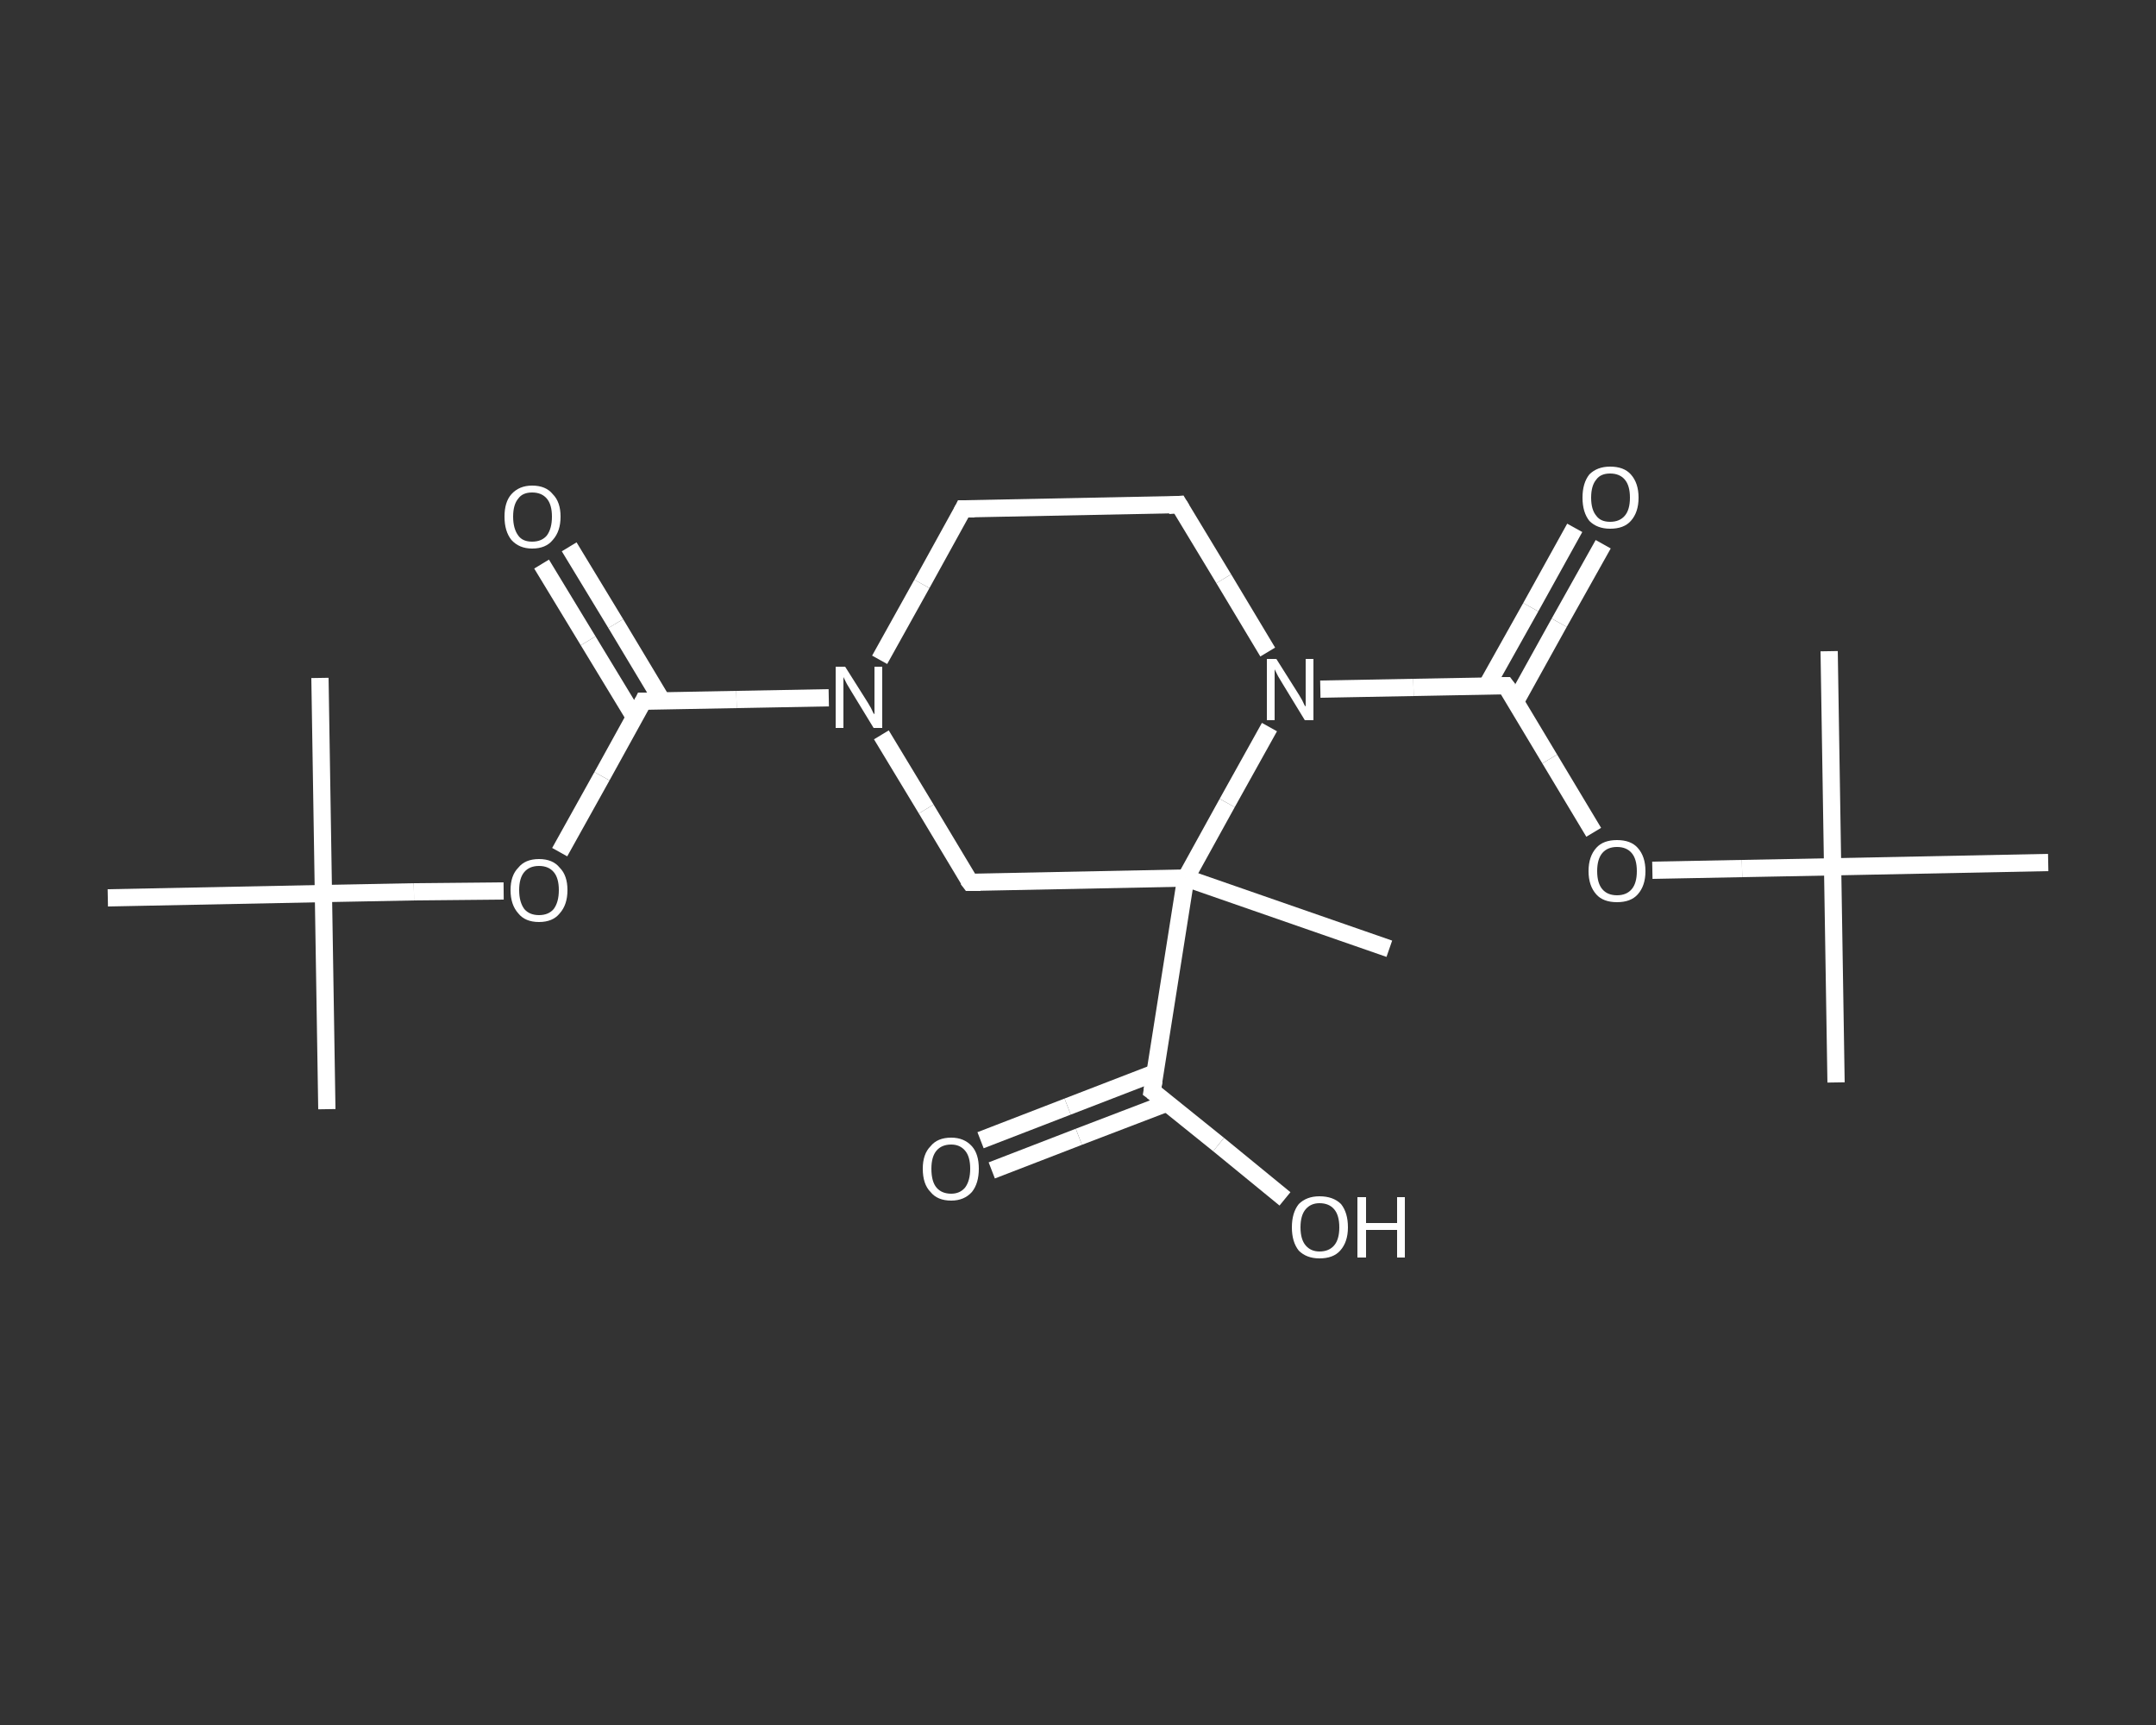 <?xml version='1.0' encoding='iso-8859-1'?>
<svg version='1.1' baseProfile='full'
              xmlns='http://www.w3.org/2000/svg'
                      xmlns:rdkit='http://www.rdkit.org/xml'
                      xmlns:xlink='http://www.w3.org/1999/xlink'
                  xml:space='preserve'
width='250px' height='200px' viewBox='0 0 250 200'>
<rect x="0" y="0" width="250" height="200" fill="#333333" stroke="none"/>
<!-- END OF HEADER -->
<rect style='opacity:1.0;fill:transparent;stroke:none' width='250.0' height='200.0' x='0.0' y='0.0'> </rect>
<path class='bond-0 atom-0 atom-1' d='M 37.9,128.6 L 37.5,103.6' style='fill:none;fill-rule:evenodd;stroke:#FFFFFF;stroke-width:2.0px;stroke-linecap:butt;stroke-linejoin:miter;stroke-opacity:1' />
<path class='bond-1 atom-1 atom-2' d='M 37.5,103.6 L 37.1,78.6' style='fill:none;fill-rule:evenodd;stroke:#FFFFFF;stroke-width:2.0px;stroke-linecap:butt;stroke-linejoin:miter;stroke-opacity:1' />
<path class='bond-2 atom-1 atom-3' d='M 37.5,103.6 L 12.5,104.1' style='fill:none;fill-rule:evenodd;stroke:#FFFFFF;stroke-width:2.0px;stroke-linecap:butt;stroke-linejoin:miter;stroke-opacity:1' />
<path class='bond-3 atom-1 atom-4' d='M 37.5,103.6 L 48.0,103.4' style='fill:none;fill-rule:evenodd;stroke:#FFFFFF;stroke-width:2.0px;stroke-linecap:butt;stroke-linejoin:miter;stroke-opacity:1' />
<path class='bond-3 atom-1 atom-4' d='M 48.0,103.4 L 58.4,103.3' style='fill:none;fill-rule:evenodd;stroke:#FFFFFF;stroke-width:2.0px;stroke-linecap:butt;stroke-linejoin:miter;stroke-opacity:1' />
<path class='bond-4 atom-4 atom-5' d='M 64.9,98.8 L 69.8,90.0' style='fill:none;fill-rule:evenodd;stroke:#FFFFFF;stroke-width:2.0px;stroke-linecap:butt;stroke-linejoin:miter;stroke-opacity:1' />
<path class='bond-4 atom-4 atom-5' d='M 69.8,90.0 L 74.6,81.3' style='fill:none;fill-rule:evenodd;stroke:#FFFFFF;stroke-width:2.0px;stroke-linecap:butt;stroke-linejoin:miter;stroke-opacity:1' />
<path class='bond-5 atom-5 atom-6' d='M 76.8,81.3 L 71.4,72.3' style='fill:none;fill-rule:evenodd;stroke:#FFFFFF;stroke-width:2.0px;stroke-linecap:butt;stroke-linejoin:miter;stroke-opacity:1' />
<path class='bond-5 atom-5 atom-6' d='M 71.4,72.3 L 66.0,63.4' style='fill:none;fill-rule:evenodd;stroke:#FFFFFF;stroke-width:2.0px;stroke-linecap:butt;stroke-linejoin:miter;stroke-opacity:1' />
<path class='bond-5 atom-5 atom-6' d='M 73.6,83.2 L 68.2,74.3' style='fill:none;fill-rule:evenodd;stroke:#FFFFFF;stroke-width:2.0px;stroke-linecap:butt;stroke-linejoin:miter;stroke-opacity:1' />
<path class='bond-5 atom-5 atom-6' d='M 68.2,74.3 L 62.8,65.4' style='fill:none;fill-rule:evenodd;stroke:#FFFFFF;stroke-width:2.0px;stroke-linecap:butt;stroke-linejoin:miter;stroke-opacity:1' />
<path class='bond-6 atom-5 atom-7' d='M 74.6,81.3 L 85.4,81.1' style='fill:none;fill-rule:evenodd;stroke:#FFFFFF;stroke-width:2.0px;stroke-linecap:butt;stroke-linejoin:miter;stroke-opacity:1' />
<path class='bond-6 atom-5 atom-7' d='M 85.4,81.1 L 96.1,80.9' style='fill:none;fill-rule:evenodd;stroke:#FFFFFF;stroke-width:2.0px;stroke-linecap:butt;stroke-linejoin:miter;stroke-opacity:1' />
<path class='bond-7 atom-7 atom-8' d='M 102.0,76.5 L 106.9,67.7' style='fill:none;fill-rule:evenodd;stroke:#FFFFFF;stroke-width:2.0px;stroke-linecap:butt;stroke-linejoin:miter;stroke-opacity:1' />
<path class='bond-7 atom-7 atom-8' d='M 106.9,67.7 L 111.7,59.0' style='fill:none;fill-rule:evenodd;stroke:#FFFFFF;stroke-width:2.0px;stroke-linecap:butt;stroke-linejoin:miter;stroke-opacity:1' />
<path class='bond-8 atom-8 atom-9' d='M 111.7,59.0 L 136.7,58.5' style='fill:none;fill-rule:evenodd;stroke:#FFFFFF;stroke-width:2.0px;stroke-linecap:butt;stroke-linejoin:miter;stroke-opacity:1' />
<path class='bond-9 atom-9 atom-10' d='M 136.7,58.5 L 141.9,67.1' style='fill:none;fill-rule:evenodd;stroke:#FFFFFF;stroke-width:2.0px;stroke-linecap:butt;stroke-linejoin:miter;stroke-opacity:1' />
<path class='bond-9 atom-9 atom-10' d='M 141.9,67.1 L 147.0,75.6' style='fill:none;fill-rule:evenodd;stroke:#FFFFFF;stroke-width:2.0px;stroke-linecap:butt;stroke-linejoin:miter;stroke-opacity:1' />
<path class='bond-10 atom-10 atom-11' d='M 153.1,79.9 L 163.9,79.7' style='fill:none;fill-rule:evenodd;stroke:#FFFFFF;stroke-width:2.0px;stroke-linecap:butt;stroke-linejoin:miter;stroke-opacity:1' />
<path class='bond-10 atom-10 atom-11' d='M 163.9,79.7 L 174.6,79.5' style='fill:none;fill-rule:evenodd;stroke:#FFFFFF;stroke-width:2.0px;stroke-linecap:butt;stroke-linejoin:miter;stroke-opacity:1' />
<path class='bond-11 atom-11 atom-12' d='M 175.7,81.4 L 180.8,72.2' style='fill:none;fill-rule:evenodd;stroke:#FFFFFF;stroke-width:2.0px;stroke-linecap:butt;stroke-linejoin:miter;stroke-opacity:1' />
<path class='bond-11 atom-11 atom-12' d='M 180.8,72.2 L 185.9,63.1' style='fill:none;fill-rule:evenodd;stroke:#FFFFFF;stroke-width:2.0px;stroke-linecap:butt;stroke-linejoin:miter;stroke-opacity:1' />
<path class='bond-11 atom-11 atom-12' d='M 172.4,79.5 L 177.5,70.4' style='fill:none;fill-rule:evenodd;stroke:#FFFFFF;stroke-width:2.0px;stroke-linecap:butt;stroke-linejoin:miter;stroke-opacity:1' />
<path class='bond-11 atom-11 atom-12' d='M 177.5,70.4 L 182.6,61.2' style='fill:none;fill-rule:evenodd;stroke:#FFFFFF;stroke-width:2.0px;stroke-linecap:butt;stroke-linejoin:miter;stroke-opacity:1' />
<path class='bond-12 atom-11 atom-13' d='M 174.6,79.5 L 179.7,88.0' style='fill:none;fill-rule:evenodd;stroke:#FFFFFF;stroke-width:2.0px;stroke-linecap:butt;stroke-linejoin:miter;stroke-opacity:1' />
<path class='bond-12 atom-11 atom-13' d='M 179.7,88.0 L 184.8,96.5' style='fill:none;fill-rule:evenodd;stroke:#FFFFFF;stroke-width:2.0px;stroke-linecap:butt;stroke-linejoin:miter;stroke-opacity:1' />
<path class='bond-13 atom-13 atom-14' d='M 191.6,100.9 L 202.0,100.7' style='fill:none;fill-rule:evenodd;stroke:#FFFFFF;stroke-width:2.0px;stroke-linecap:butt;stroke-linejoin:miter;stroke-opacity:1' />
<path class='bond-13 atom-13 atom-14' d='M 202.0,100.7 L 212.5,100.5' style='fill:none;fill-rule:evenodd;stroke:#FFFFFF;stroke-width:2.0px;stroke-linecap:butt;stroke-linejoin:miter;stroke-opacity:1' />
<path class='bond-14 atom-14 atom-15' d='M 212.5,100.5 L 212.9,125.5' style='fill:none;fill-rule:evenodd;stroke:#FFFFFF;stroke-width:2.0px;stroke-linecap:butt;stroke-linejoin:miter;stroke-opacity:1' />
<path class='bond-15 atom-14 atom-16' d='M 212.5,100.5 L 212.1,75.5' style='fill:none;fill-rule:evenodd;stroke:#FFFFFF;stroke-width:2.0px;stroke-linecap:butt;stroke-linejoin:miter;stroke-opacity:1' />
<path class='bond-16 atom-14 atom-17' d='M 212.5,100.5 L 237.5,100.0' style='fill:none;fill-rule:evenodd;stroke:#FFFFFF;stroke-width:2.0px;stroke-linecap:butt;stroke-linejoin:miter;stroke-opacity:1' />
<path class='bond-17 atom-10 atom-18' d='M 147.2,84.3 L 142.3,93.1' style='fill:none;fill-rule:evenodd;stroke:#FFFFFF;stroke-width:2.0px;stroke-linecap:butt;stroke-linejoin:miter;stroke-opacity:1' />
<path class='bond-17 atom-10 atom-18' d='M 142.3,93.1 L 137.5,101.8' style='fill:none;fill-rule:evenodd;stroke:#FFFFFF;stroke-width:2.0px;stroke-linecap:butt;stroke-linejoin:miter;stroke-opacity:1' />
<path class='bond-18 atom-18 atom-19' d='M 137.5,101.8 L 161.1,110.0' style='fill:none;fill-rule:evenodd;stroke:#FFFFFF;stroke-width:2.0px;stroke-linecap:butt;stroke-linejoin:miter;stroke-opacity:1' />
<path class='bond-19 atom-18 atom-20' d='M 137.5,101.8 L 133.6,126.5' style='fill:none;fill-rule:evenodd;stroke:#FFFFFF;stroke-width:2.0px;stroke-linecap:butt;stroke-linejoin:miter;stroke-opacity:1' />
<path class='bond-20 atom-20 atom-21' d='M 133.9,124.4 L 123.8,128.3' style='fill:none;fill-rule:evenodd;stroke:#FFFFFF;stroke-width:2.0px;stroke-linecap:butt;stroke-linejoin:miter;stroke-opacity:1' />
<path class='bond-20 atom-20 atom-21' d='M 123.8,128.3 L 113.7,132.2' style='fill:none;fill-rule:evenodd;stroke:#FFFFFF;stroke-width:2.0px;stroke-linecap:butt;stroke-linejoin:miter;stroke-opacity:1' />
<path class='bond-20 atom-20 atom-21' d='M 135.3,127.9 L 125.1,131.8' style='fill:none;fill-rule:evenodd;stroke:#FFFFFF;stroke-width:2.0px;stroke-linecap:butt;stroke-linejoin:miter;stroke-opacity:1' />
<path class='bond-20 atom-20 atom-21' d='M 125.1,131.8 L 115.0,135.7' style='fill:none;fill-rule:evenodd;stroke:#FFFFFF;stroke-width:2.0px;stroke-linecap:butt;stroke-linejoin:miter;stroke-opacity:1' />
<path class='bond-21 atom-20 atom-22' d='M 133.6,126.5 L 141.3,132.7' style='fill:none;fill-rule:evenodd;stroke:#FFFFFF;stroke-width:2.0px;stroke-linecap:butt;stroke-linejoin:miter;stroke-opacity:1' />
<path class='bond-21 atom-20 atom-22' d='M 141.3,132.7 L 149.0,139.0' style='fill:none;fill-rule:evenodd;stroke:#FFFFFF;stroke-width:2.0px;stroke-linecap:butt;stroke-linejoin:miter;stroke-opacity:1' />
<path class='bond-22 atom-18 atom-23' d='M 137.5,101.8 L 112.5,102.3' style='fill:none;fill-rule:evenodd;stroke:#FFFFFF;stroke-width:2.0px;stroke-linecap:butt;stroke-linejoin:miter;stroke-opacity:1' />
<path class='bond-23 atom-23 atom-7' d='M 112.5,102.3 L 107.4,93.8' style='fill:none;fill-rule:evenodd;stroke:#FFFFFF;stroke-width:2.0px;stroke-linecap:butt;stroke-linejoin:miter;stroke-opacity:1' />
<path class='bond-23 atom-23 atom-7' d='M 107.4,93.8 L 102.2,85.2' style='fill:none;fill-rule:evenodd;stroke:#FFFFFF;stroke-width:2.0px;stroke-linecap:butt;stroke-linejoin:miter;stroke-opacity:1' />
<path d='M 74.4,81.7 L 74.6,81.3 L 75.1,81.3' style='fill:none;stroke:#FFFFFF;stroke-width:2.0px;stroke-linecap:butt;stroke-linejoin:miter;stroke-opacity:1;' />
<path d='M 111.5,59.4 L 111.7,59.0 L 113.0,59.0' style='fill:none;stroke:#FFFFFF;stroke-width:2.0px;stroke-linecap:butt;stroke-linejoin:miter;stroke-opacity:1;' />
<path d='M 135.5,58.6 L 136.7,58.5 L 137.0,59.0' style='fill:none;stroke:#FFFFFF;stroke-width:2.0px;stroke-linecap:butt;stroke-linejoin:miter;stroke-opacity:1;' />
<path d='M 174.1,79.5 L 174.6,79.5 L 174.9,79.9' style='fill:none;stroke:#FFFFFF;stroke-width:2.0px;stroke-linecap:butt;stroke-linejoin:miter;stroke-opacity:1;' />
<path d='M 133.8,125.3 L 133.6,126.5 L 134.0,126.8' style='fill:none;stroke:#FFFFFF;stroke-width:2.0px;stroke-linecap:butt;stroke-linejoin:miter;stroke-opacity:1;' />
<path d='M 113.7,102.3 L 112.5,102.3 L 112.2,101.9' style='fill:none;stroke:#FFFFFF;stroke-width:2.0px;stroke-linecap:butt;stroke-linejoin:miter;stroke-opacity:1;' />
<path class='atom-4' d='M 59.2 103.2
Q 59.2 101.5, 60.1 100.6
Q 60.9 99.6, 62.5 99.6
Q 64.1 99.6, 64.9 100.6
Q 65.8 101.5, 65.8 103.2
Q 65.8 104.9, 64.9 105.9
Q 64.1 106.9, 62.5 106.9
Q 60.9 106.9, 60.1 105.9
Q 59.2 104.9, 59.2 103.2
M 62.5 106.1
Q 63.6 106.1, 64.2 105.4
Q 64.8 104.6, 64.8 103.2
Q 64.8 101.8, 64.2 101.1
Q 63.6 100.4, 62.5 100.4
Q 61.4 100.4, 60.8 101.1
Q 60.2 101.8, 60.2 103.2
Q 60.2 104.6, 60.8 105.4
Q 61.4 106.1, 62.5 106.1
' fill='#FFFFFF'/>
<path class='atom-6' d='M 58.5 59.9
Q 58.5 58.2, 59.3 57.3
Q 60.2 56.3, 61.7 56.3
Q 63.3 56.3, 64.1 57.3
Q 65.0 58.2, 65.0 59.9
Q 65.0 61.6, 64.1 62.6
Q 63.3 63.6, 61.7 63.6
Q 60.2 63.6, 59.3 62.6
Q 58.5 61.6, 58.5 59.9
M 61.7 62.8
Q 62.8 62.8, 63.4 62.1
Q 64.0 61.3, 64.0 59.9
Q 64.0 58.5, 63.4 57.8
Q 62.8 57.1, 61.7 57.1
Q 60.6 57.1, 60.1 57.8
Q 59.5 58.5, 59.5 59.9
Q 59.5 61.3, 60.1 62.1
Q 60.6 62.8, 61.7 62.8
' fill='#FFFFFF'/>
<path class='atom-7' d='M 98.0 77.3
L 100.4 81.1
Q 100.6 81.4, 101.0 82.1
Q 101.3 82.8, 101.4 82.8
L 101.4 77.3
L 102.3 77.3
L 102.3 84.4
L 101.3 84.4
L 98.8 80.3
Q 98.5 79.8, 98.2 79.3
Q 97.9 78.7, 97.8 78.5
L 97.8 84.4
L 96.9 84.4
L 96.9 77.3
L 98.0 77.3
' fill='#FFFFFF'/>
<path class='atom-10' d='M 148.0 76.4
L 150.4 80.2
Q 150.6 80.5, 151.0 81.2
Q 151.3 81.9, 151.4 81.9
L 151.4 76.4
L 152.3 76.4
L 152.3 83.5
L 151.3 83.5
L 148.8 79.4
Q 148.5 78.9, 148.2 78.4
Q 147.9 77.8, 147.8 77.6
L 147.8 83.5
L 146.9 83.5
L 146.9 76.4
L 148.0 76.4
' fill='#FFFFFF'/>
<path class='atom-12' d='M 183.5 57.7
Q 183.5 56.0, 184.3 55.0
Q 185.2 54.1, 186.7 54.1
Q 188.3 54.1, 189.1 55.0
Q 190.0 56.0, 190.0 57.7
Q 190.0 59.4, 189.1 60.4
Q 188.3 61.3, 186.7 61.3
Q 185.2 61.3, 184.3 60.4
Q 183.5 59.4, 183.5 57.7
M 186.7 60.5
Q 187.8 60.5, 188.4 59.8
Q 189.0 59.1, 189.0 57.7
Q 189.0 56.3, 188.4 55.6
Q 187.8 54.9, 186.7 54.9
Q 185.6 54.9, 185.1 55.6
Q 184.5 56.3, 184.5 57.7
Q 184.5 59.1, 185.1 59.8
Q 185.6 60.5, 186.7 60.5
' fill='#FFFFFF'/>
<path class='atom-13' d='M 184.2 101.0
Q 184.2 99.3, 185.1 98.3
Q 185.9 97.4, 187.5 97.4
Q 189.1 97.4, 189.9 98.3
Q 190.8 99.3, 190.8 101.0
Q 190.8 102.7, 189.9 103.7
Q 189.1 104.6, 187.5 104.6
Q 185.9 104.6, 185.1 103.7
Q 184.2 102.7, 184.2 101.0
M 187.5 103.8
Q 188.6 103.8, 189.2 103.1
Q 189.8 102.4, 189.8 101.0
Q 189.8 99.6, 189.2 98.9
Q 188.6 98.2, 187.5 98.2
Q 186.4 98.2, 185.8 98.9
Q 185.2 99.6, 185.2 101.0
Q 185.2 102.4, 185.8 103.1
Q 186.4 103.8, 187.5 103.8
' fill='#FFFFFF'/>
<path class='atom-21' d='M 107.0 135.5
Q 107.0 133.8, 107.9 132.9
Q 108.7 131.9, 110.3 131.9
Q 111.8 131.9, 112.7 132.9
Q 113.5 133.8, 113.5 135.5
Q 113.5 137.2, 112.7 138.2
Q 111.8 139.2, 110.3 139.2
Q 108.7 139.2, 107.9 138.2
Q 107.0 137.3, 107.0 135.5
M 110.3 138.4
Q 111.3 138.4, 111.9 137.7
Q 112.5 136.9, 112.5 135.5
Q 112.5 134.1, 111.9 133.4
Q 111.3 132.7, 110.3 132.7
Q 109.2 132.7, 108.6 133.4
Q 108.0 134.1, 108.0 135.5
Q 108.0 137.0, 108.6 137.7
Q 109.2 138.4, 110.3 138.4
' fill='#FFFFFF'/>
<path class='atom-22' d='M 149.8 142.3
Q 149.8 140.6, 150.6 139.6
Q 151.5 138.7, 153.0 138.7
Q 154.6 138.7, 155.5 139.6
Q 156.3 140.6, 156.3 142.3
Q 156.3 144.0, 155.4 145.0
Q 154.6 145.9, 153.0 145.9
Q 151.5 145.9, 150.6 145.0
Q 149.8 144.0, 149.8 142.3
M 153.0 145.1
Q 154.1 145.1, 154.7 144.4
Q 155.3 143.7, 155.3 142.3
Q 155.3 140.9, 154.7 140.2
Q 154.1 139.5, 153.0 139.5
Q 152.0 139.5, 151.4 140.2
Q 150.8 140.9, 150.8 142.3
Q 150.8 143.7, 151.4 144.4
Q 152.0 145.1, 153.0 145.1
' fill='#FFFFFF'/>
<path class='atom-22' d='M 157.4 138.8
L 158.4 138.8
L 158.4 141.8
L 162.0 141.8
L 162.0 138.8
L 162.9 138.8
L 162.9 145.8
L 162.0 145.8
L 162.0 142.6
L 158.4 142.6
L 158.4 145.8
L 157.4 145.8
L 157.4 138.8
' fill='#FFFFFF'/>
</svg>
